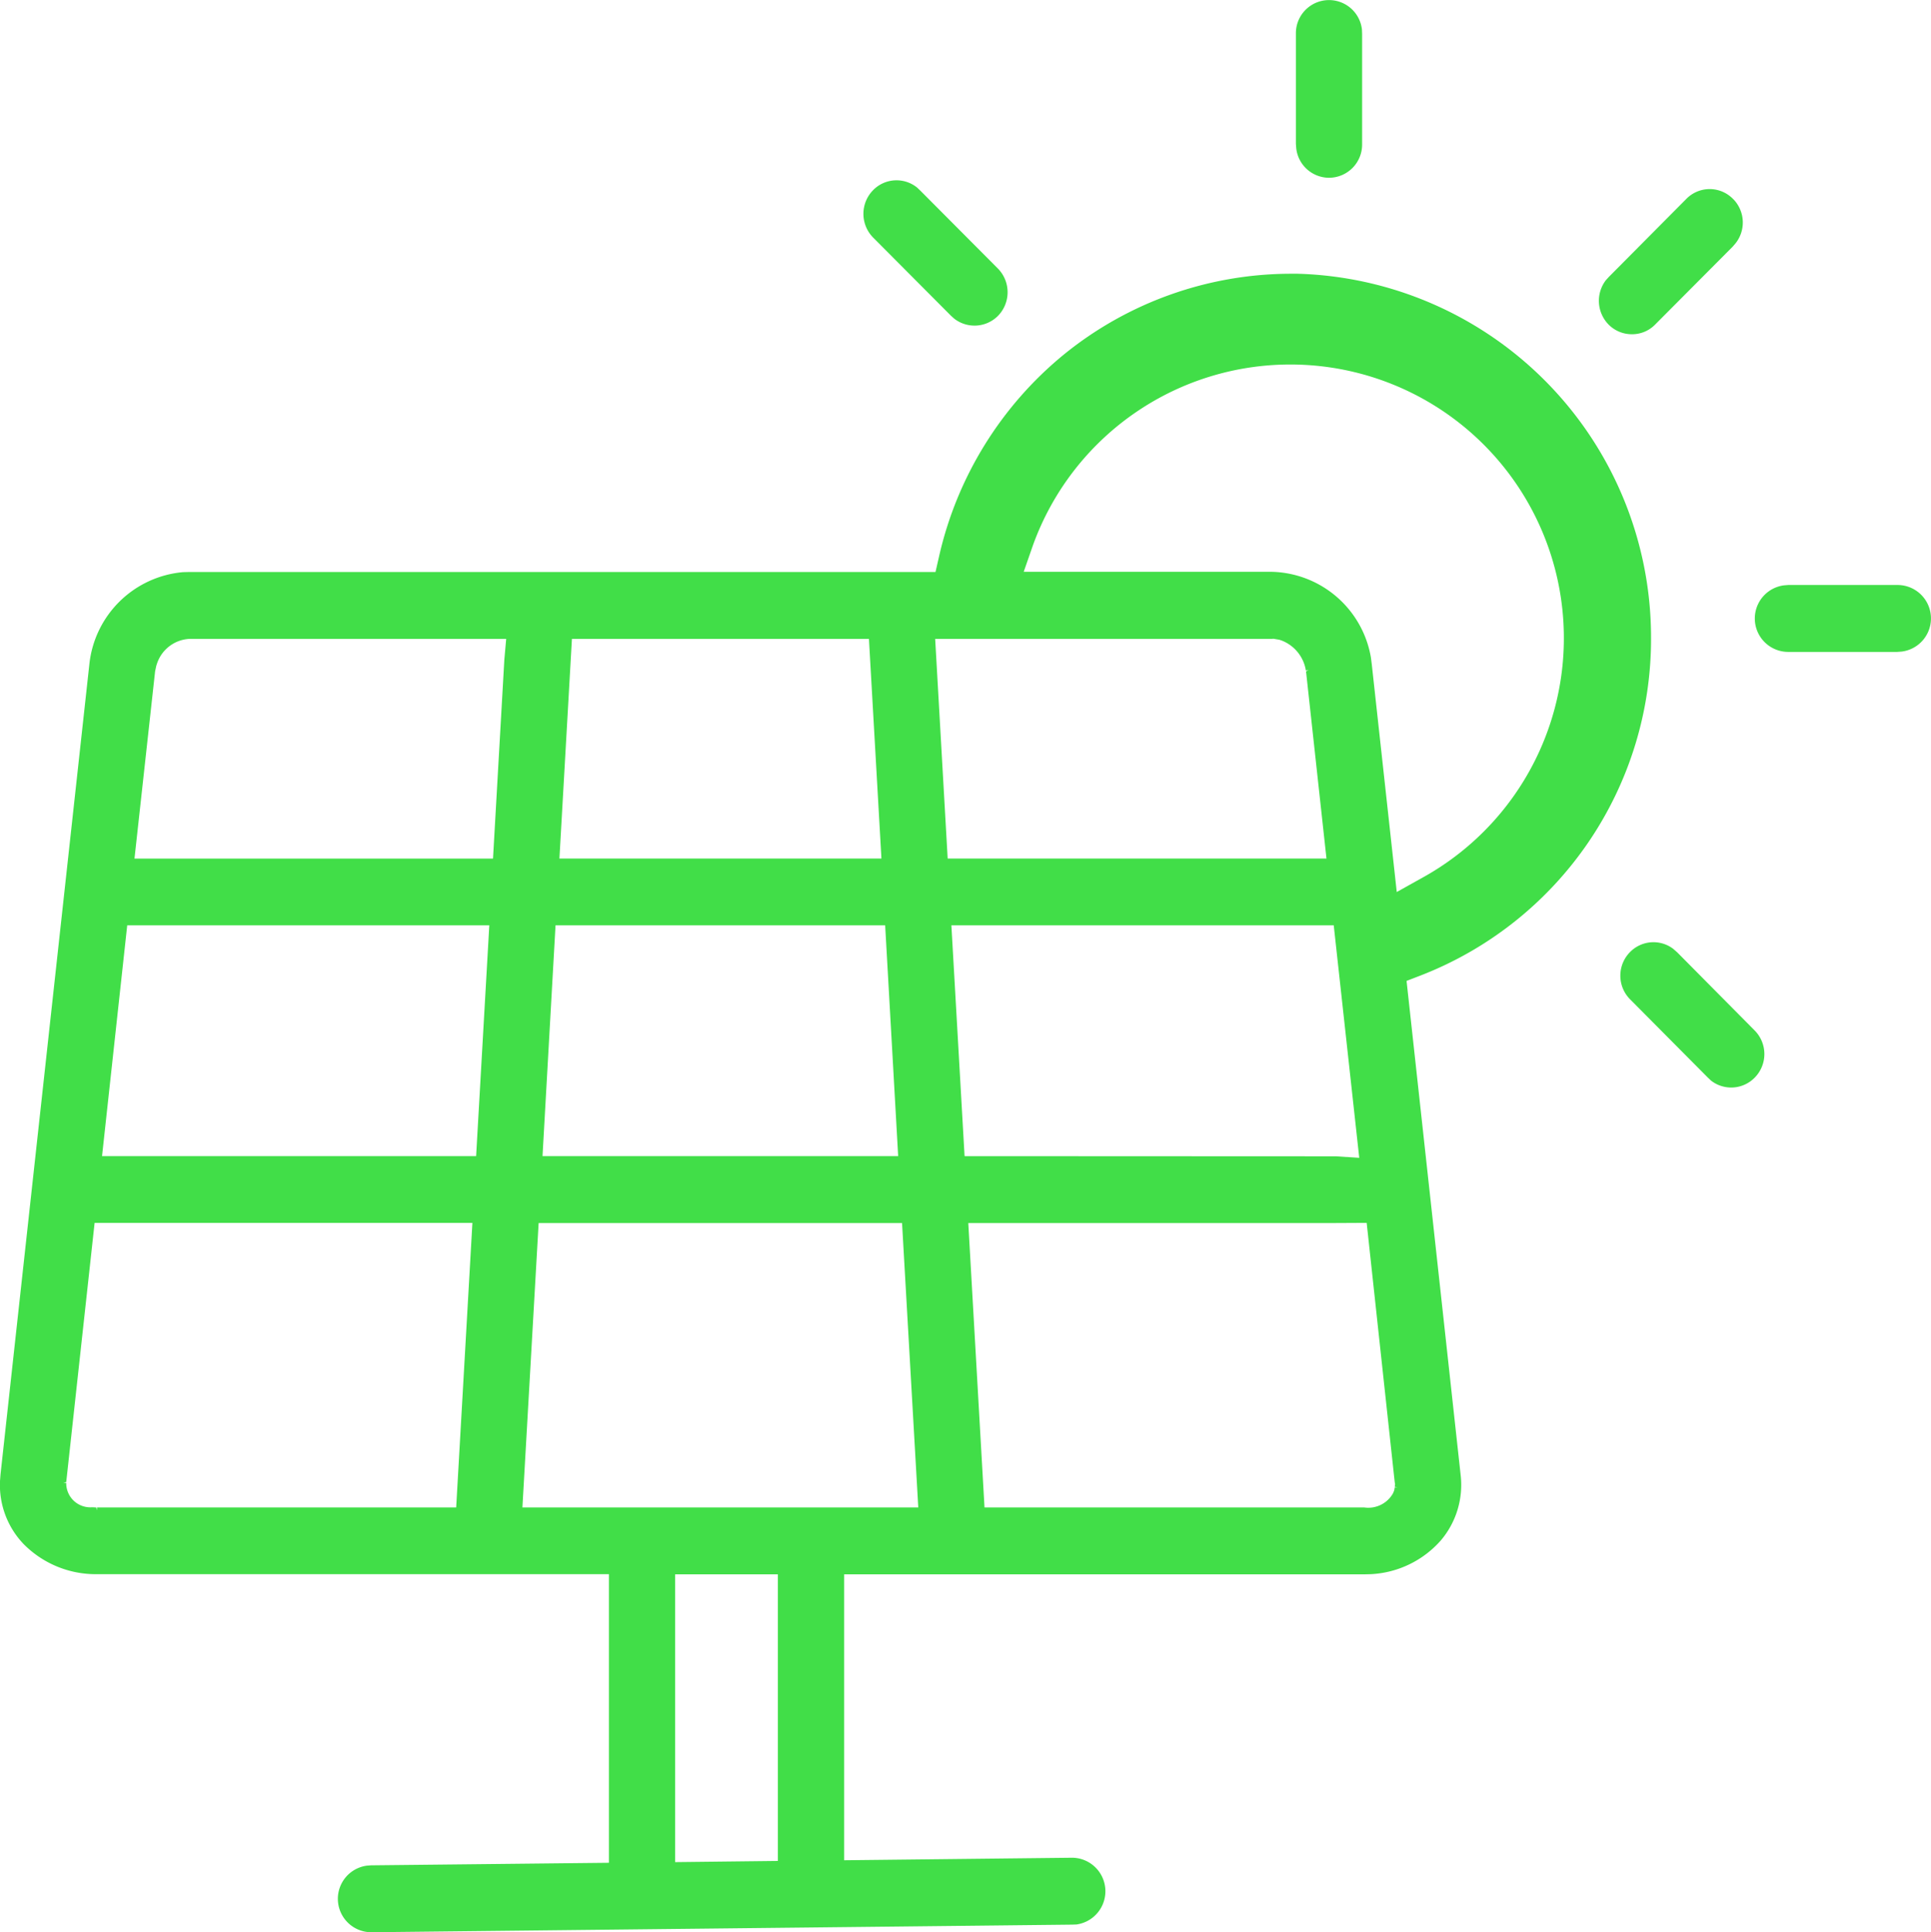 <svg xmlns="http://www.w3.org/2000/svg" width="114.29" height="114.35" viewBox="0 0 114.29 114.35">
  <defs>
    <style>
      .cls-1 {
        fill: #41de48;
        fill-rule: evenodd;
      }
    </style>
  </defs>
  <path id="形状_33" data-name="形状 33" class="cls-1" d="M1169.81,2680.31a21.53,21.53,0,0,0-20.91-21.49h-0.42a21.339,21.339,0,0,0-13.41,4.77,21.608,21.608,0,0,0-7.4,11.96l-0.21.92h-44.15l-0.39.01a6.116,6.116,0,0,0-5.54,5.44l-5.26,47.96-0.03.39a5.05,5.05,0,0,0,1.4,3.73,6,6,0,0,0,4.34,1.78h30.3v17.08l-14.08.15-0.25.02a1.979,1.979,0,0,0,.26,3.94l41.49-.45,0.26-.01a1.985,1.985,0,0,0-.26-3.95l-13.5.15v-16.92h30.77l0.4-.01a5.909,5.909,0,0,0,4.15-2,5.075,5.075,0,0,0,1.17-3.88l-3.2-29.23,0.83-.32A21.353,21.353,0,0,0,1169.81,2680.31Zm-21.88.21a2.285,2.285,0,0,1,1.45,1.78l0.16-.03h0l-0.15.08,1.21,11.08h-22.42l-0.74-13h19.93l0.08-.01,0.36,0.06Zm5.3,1.01a6.1,6.1,0,0,0-5.86-5.07h-14.69l0.54-1.55a16.192,16.192,0,1,1,23.08,19.64l-1.54.86-1.48-13.49Zm-2.2,15.85,1.51,13.76-1.39-.09-21.97-.01-0.78-13.66h22.63Zm-0.05,17.62,2-.01,1.66,15.35,0.02,0.11-0.02.16,0.17,0.02-0.17.01-0.03.18-0.07.17a1.676,1.676,0,0,1-1.71.84h-22.47L1129.4,2715h21.58Zm-32.85,20.79v16.96l-6.08.07v-17.03h6.08Zm-12.93-42.36,0.74-13h17.58l0.74,13H1105.2Zm-1,17.61,0.77-13.66h19.51l0.77,13.66H1104.2Zm22.24,20.79h-23.43l0.96-16.83h21.51Zm-48.61.17-0.05-.17-0.24-.01a1.425,1.425,0,0,1-1.53-1.44l-0.17-.01,0.17-.04,1.68-15.34h22.36l-0.96,16.84h-21.26V2732h0Zm23.22-34.62-0.78,13.66h-22.14l1.49-13.66h21.43Zm1-16.95-0.11,1.23-0.67,11.77h-21.22l1.22-11.08,0.07-.33,0.04-.12a2.135,2.135,0,0,1,1.91-1.47h18.76Zm26.32-19.13,0.2,0.18a1.958,1.958,0,0,0,2.58-.16,2,2,0,0,0,0-2.81l-4.59-4.61-0.19-.18a1.938,1.938,0,0,0-2.6.15,2,2,0,0,0,0,2.81Zm22.39-8.16a1.965,1.965,0,0,0,1.95-1.98v-6.53l-0.01-.26a1.961,1.961,0,0,0-3.91.23v6.53l0.02,0.26A1.96,1.96,0,0,0,1150.76,2653.14Zm17.91,9.26a1.9,1.9,0,0,0,1.38-.57l4.59-4.61,0.18-.21a1.982,1.982,0,0,0-.09-2.55l-0.07-.07h0a1.932,1.932,0,0,0-2.76,0l-4.59,4.62-0.18.2a2.008,2.008,0,0,0,.17,2.62A1.93,1.93,0,0,0,1168.67,2662.4Zm2.69,36.58-0.24-.21a1.94,1.94,0,0,0-2.55.19,1.986,1.986,0,0,0,0,2.8l4.59,4.62,0.2,0.19a1.945,1.945,0,0,0,2.58-.17,1.986,1.986,0,0,0,0-2.8Zm13.06-21.74h-6.49l-0.25.02a1.978,1.978,0,0,0,.23,3.94h6.47l0.27-.02A1.978,1.978,0,0,0,1184.42,2677.24Z" transform="translate(-1072.09 -2642.62)"/>
</svg>
